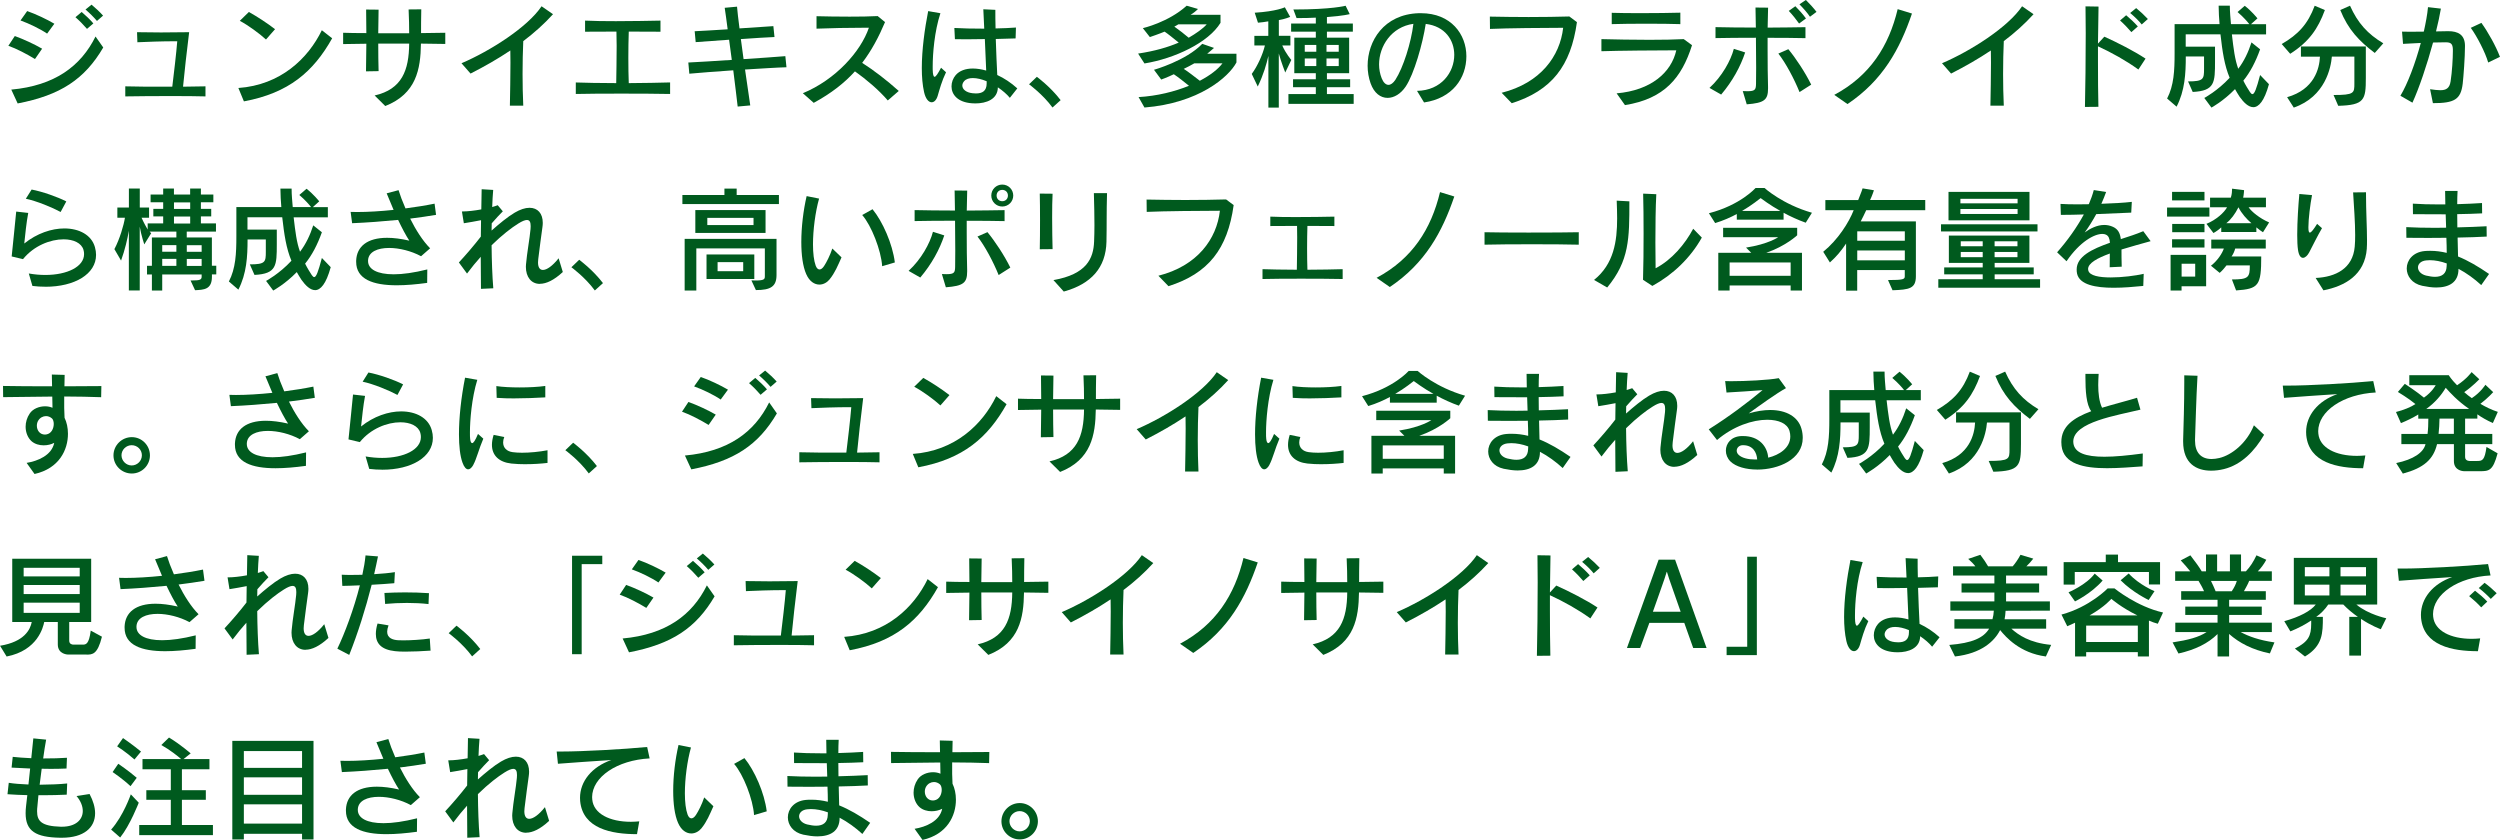 <?xml version="1.0" encoding="UTF-8"?>
<svg id="_レイヤー_2" data-name="レイヤー 2" xmlns="http://www.w3.org/2000/svg" viewBox="0 0 573.9 192.8">
  <g id="_デザイン" data-name="デザイン">
    <g>
      <path d="m8.03,13.55c-1.79-1.09-4.24-2.39-6.11-3.04l1.48-2.24c2,.73,4.45,1.85,6.27,2.91l-1.64,2.37Zm-3.98,10.19l-1.46-3.17c9.96-.91,15.96-5.36,19.34-12.19l1.77,2.52c-4.26,7.28-9.83,10.97-19.66,12.85ZM10.82,7.72c-1.56-1.07-4.13-2.31-6.11-3.02l1.53-2.16c2.08.73,4.52,1.9,6.24,2.91l-1.66,2.26Zm9.15-1.09c-.78-.91-1.72-1.87-2.65-2.68l1.43-1.2c.91.81,1.9,1.69,2.68,2.63l-1.46,1.25Zm2.29-1.82c-.75-.88-1.66-1.79-2.63-2.62l1.38-1.12c.94.78,1.87,1.64,2.65,2.52l-1.4,1.22Z" style="fill: #005a1e;"/>
      <path d="m39.5,22.05c-3.87,0-8.06.03-10.74.08v-2.31c2.6.08,6.84.11,10.79.08.36-2.94.94-7.83,1.14-10.43h-.65c-2.73,0-6.45.13-8.5.23l-.08-2.31c3.17.08,7.51.08,11.96,0-.52,4.19-1.12,9.49-1.4,12.51,2.05-.03,3.87-.05,5.15-.08v2.31c-1.79-.05-4.63-.08-7.67-.08Z" style="fill: #005a1e;"/>
      <path d="m55.99,23.27l-1.27-3.07c9.65-.68,15.99-6.73,19.16-13.26l2.37,1.85c-4.32,7.7-9.96,12.56-20.25,14.48Zm5.07-14.2c-1.46-1.35-4.11-3.28-6.01-4.29l2.08-2.03c1.92,1.07,4.08,2.47,6.01,3.95l-2.08,2.37Z" style="fill: #005a1e;"/>
      <path d="m96.63,10.01c-.08,5.9-1.07,11.52-8.19,14.33l-2.44-2.42c6.29-1.43,7.88-5.8,7.93-11.91h-7.1c0,2.31.03,4.6.08,6.32l-2.89.05c.03-1.69.05-3.98.08-6.34-2.13.03-4,.05-5.33.08v-2.6c1.3.05,3.15.08,5.33.08,0-2.05-.03-3.98-.05-5.41l2.86.03c-.03,1.38-.05,3.33-.08,5.41h7.1c0-1.59-.03-3.25-.13-5.46l2.91-.03c-.05,2.18-.05,3.87-.05,5.46,2.11-.03,4.03-.05,5.56-.08v2.57c-1.48-.03-3.43-.05-5.59-.08Z" style="fill: #005a1e;"/>
      <path d="m120.12,9.46c-.1,2.31-.16,4.89-.16,7.51,0,2.45.05,4.94.16,7.28h-3.07c.05-3.09.13-6.61.13-9.88,0-.96-.03-1.9-.03-2.78-2.86,1.92-5.93,3.67-9.13,5.3l-2.08-2.37c6.58-2.81,15.19-8.29,18.38-13.08l2.63,1.82c-2.03,2.24-4.32,4.29-6.84,6.19Z" style="fill: #005a1e;"/>
      <path d="m132.18,21.58v-2.65c1.01.03,2.39.08,3.98.1,1.61.03,3.43.03,5.3.05.03-2.26.1-5.51.1-8.53,0-1.14-.03-2.29-.05-3.3-2.68,0-5.25.03-7.2.03v-2.55c1.95.1,4.47.13,7.07.13,3.72,0,7.59-.08,10.24-.13v2.55c-1.9-.03-4.52-.03-7.28-.03-.13,3.67-.13,8.53,0,11.83,3.56-.03,7.1-.08,9.49-.16v2.65c-5.51-.11-17.13-.11-21.66,0Z" style="fill: #005a1e;"/>
      <path d="m171.03,15.96c.47,3.25.91,6.29,1.2,8.24l-2.89.26c-.21-1.92-.6-4.99-1.01-8.32-4.06.29-7.96.57-10.09.78l-.23-2.57c2.18-.1,5.98-.34,9.98-.6-.21-1.56-.42-3.12-.62-4.63-2.91.21-5.8.42-7.67.55l-.23-2.5c1.85-.08,4.6-.26,7.57-.44-.26-1.98-.49-3.74-.68-4.94l2.83-.26c.1,1.14.29,2.91.57,4.99,2.7-.16,5.85-.39,7.77-.52l.26,2.5c-1.72.08-4.47.23-7.72.47.18,1.48.39,3.04.62,4.6,3.82-.26,7.51-.49,9.59-.68l.26,2.55c-2.05.05-5.67.29-9.52.52Z" style="fill: #005a1e;"/>
      <path d="m203.8,23.06c-2.08-2.42-4.91-4.81-7.54-6.68-2.39,2.65-5.43,5.04-9.46,7.23l-2.5-2.21c7.54-3.12,13.31-9.59,15.16-15.03h-1.33c-3.22,0-7.57.08-10.69.21v-2.86c2,.05,4.81.1,7.57.1,2.34,0,4.68-.03,6.47-.13l1.69,1.38c-1.43,3.38-3.07,6.5-5.25,9.36,2.68,1.71,5.64,3.98,8.4,6.45l-2.52,2.18Z" style="fill: #005a1e;"/>
      <path d="m215.27,21.95c-.29,1.01-.83,1.53-1.4,1.53-.68,0-1.38-.75-1.74-2.34-.36-1.61-.52-3.48-.52-5.51,0-4.19.65-8.94,1.46-13.08l2.81.49c-1.38,4.19-1.77,9.36-1.77,12.17v.73c.03,1.14.16,1.69.44,1.69s.75-.7,1.48-2.08l1.14,1.04c-.96,1.97-1.51,4.03-1.9,5.36Zm16.56.52c-.7-.86-1.69-1.69-2.76-2.42-.03,2.76-2.68,3.69-5.15,3.69-.26,0-.52,0-.78-.03-3.35-.23-4.71-2.05-4.71-3.87,0-.94.34-1.87.96-2.6.88-1.01,2.26-1.51,3.93-1.51.94,0,1.98.16,3.07.47-.1-1.82-.21-4.47-.31-7.23-1.43.03-2.91.05-4.24.05-.96,0-1.85-.03-2.63-.03l-.13-2.57c1.72.11,4.26.16,6.86.16-.05-1.35-.13-2.96-.21-4.45l2.76.13c0,1.22,0,2.68.05,4.27,1.72-.03,3.33-.11,4.68-.21l-.08,2.5c-1.25.05-2.83.1-4.55.13.1,2.91.21,5.93.34,8.27,1.59.73,3.17,1.77,4.6,3.07l-1.72,2.18Zm-5.33-3.59v-.23c-1.12-.47-2.24-.73-3.17-.73-.86,0-1.59.21-2.03.75-.26.31-.39.65-.39.96,0,.86.86,1.61,2.34,1.77.26.03.52.05.78.05,1.43,0,2.47-.52,2.47-2.31v-.26Z" style="fill: #005a1e;"/>
      <path d="m241.61,24.68c-2.21-3.02-5.38-5.33-5.38-5.33l1.79-1.72s3.07,2.24,5.46,5.36l-1.87,1.69Z" style="fill: #005a1e;"/>
      <path d="m262.72,14.56l-1.46-2.26c3.82-.57,6.86-1.46,9.33-2.52-1.33-1.07-2.5-2.03-3.25-2.52-1.12.49-3.38,1.25-3.38,1.25l-1.61-2.05s5.85-1.33,10.06-5.15l2.6.75c-.42.44-1.07.96-1.69,1.33h6.86v1.85c-2.78,4.55-10.5,8.19-17.47,9.33Zm0,10.12l-1.35-2.39c4.32-.26,8.29-1.27,11.57-2.6-1.22-.99-2.47-1.98-3.48-2.65-1.43.7-2.89,1.22-2.89,1.22l-1.66-2.24s7.36-2.08,11.08-5.96l2.7.94c-.52.49-1.12.94-1.56,1.33h6.71v2c-1.79,3.38-8.68,9.36-21.11,10.35Zm7.77-19.09c-.29.18-.6.37-.91.52,1.01.7,2.24,1.66,3.3,2.55,1.66-.96,3.3-2.11,4.13-3.07h-6.53Zm3.67,8.95c-.73.42-1.64.91-2.42,1.27,1.09.7,2.44,1.77,3.69,2.73,2.39-1.25,4.19-2.65,5.2-4h-6.47Z" style="fill: #005a1e;"/>
      <path d="m295.04,16.64s-.94-2.37-1.48-4.37v12.43h-2.39v-11.86c-.44,1.87-1.12,4.32-2.44,7.02l-1.38-2.89c1.3-1.74,2.55-4.52,3.02-6.53h-2.42v-2.21h3.2v-3.33c-.81.13-1.56.26-2.37.31l-.75-2.29c5.02-.31,6.92-1.25,6.92-1.25l1.22,2.21s-1.25.52-2.6.73v3.61h2.65v2.21h-1.87c.81,1.87,2.08,3.33,2.08,3.33l-1.38,2.86Zm.73,7.2v-2.24h6.29v-1.59h-5.23v-1.82h5.23v-1.38h-4.94v-8.16h4.94v-1.38h-5.67v-1.87h5.67v-1.35c-1.25.08-2.76.1-4.42.1l-.73-1.97c8.94,0,11.99-.86,11.99-.86l.94,1.92s-1.33.39-5.23.68v1.48h5.95v1.87h-5.95v1.38h5.1v8.16h-5.1v1.38h5.33v1.82h-5.33v1.59h6.14v2.24h-14.98Zm6.4-13.52h-2.65v1.56h2.65v-1.56Zm0,3.1h-2.65v1.74h2.65v-1.74Zm5.15-3.1h-2.81v1.56h2.81v-1.56Zm0,3.1h-2.81v1.74h2.81v-1.74Z" style="fill: #005a1e;"/>
      <path d="m326.9,23.51l-1.61-2.65c5.59-.1,8.55-4.26,8.55-8.27,0-3.36-2.11-6.58-6.55-7.1-.7,4.55-2.68,11.52-4.6,14.38-1.14,1.69-2.68,2.6-4.16,2.6-1.59,0-3.09-1.07-3.9-3.35-.44-1.25-.68-2.63-.68-4.03,0-5.62,3.67-11.8,11.75-12.06h.49c6.92,0,10.43,4.86,10.43,9.88s-3.2,9.67-9.72,10.61Zm-10.32-8.71c0,1.09.21,2.18.6,3.17.39.99.96,1.51,1.56,1.51.52,0,1.07-.39,1.59-1.17,1.79-2.76,3.61-8.5,4.13-12.84-5.07.7-7.88,5.15-7.88,9.33Z" style="fill: #005a1e;"/>
      <path d="m347.03,23.69l-2.31-2.39c8.95-2.26,13.39-8.42,14.12-14.92-4.03,0-12.92.08-16.8.26l-.03-2.83c2.73.05,5.85.1,8.89.1,3.35,0,6.66-.05,9.36-.13l1.74,1.3c-1.4,10.09-5.82,15.71-14.98,18.62Z" style="fill: #005a1e;"/>
      <path d="m373.03,24.13l-1.92-2.7c7.9-.68,12.56-4.79,13.7-9.88-4.06,0-13.55.08-17.19.21v-2.78c3.09.08,7.2.16,11.02.16,3.02,0,5.85-.05,7.88-.16l1.9,1.4c-2.37,7.49-6.34,12.3-15.39,13.75Zm-3.04-18.59v-2.6c1.64.05,4.06.08,6.55.08,3.43,0,7.07-.05,9.2-.11v2.63c-3.59-.13-11.93-.13-15.76,0Z" style="fill: #005a1e;"/>
      <path d="m395.11,21.71l-2.68-1.53c2.89-2.65,4.89-6.29,5.59-8.97l2.6.83c-1.07,3.22-2.89,6.58-5.51,9.67Zm10.66-13.05v2.81c0,3.07.03,6.19.1,8.48v.36c0,2.63-.86,3.33-4.89,3.64l-.91-3.04c.42.03.78.03,1.09.03,1.79,0,1.92-.42,1.95-1.69,0-.96.03-2.26.03-3.74,0-2.08-.03-4.5-.05-6.84-3.51,0-6.97.03-9.28.08v-2.52c2.29.05,5.72.1,9.26.1-.03-1.79-.05-3.41-.08-4.6l2.89.03c-.03,1.17-.08,2.76-.1,4.58,3.28-.03,6.45-.05,8.68-.1v2.52c-2.18-.05-5.36-.08-8.68-.08Zm7.33,12.48c-1.22-3.02-3.15-6.66-4.86-8.84l2.29-1.01c1.72,2.08,3.87,5.33,5.25,8.14l-2.68,1.71Zm-.1-15.73c-.68-.96-1.53-2.03-2.37-2.91l1.51-1.07c.86.86,1.72,1.82,2.44,2.81l-1.59,1.17Zm2.5-1.56c-.65-.96-1.51-1.93-2.42-2.86l1.48-.99c.88.86,1.72,1.79,2.44,2.73l-1.51,1.12Z" style="fill: #005a1e;"/>
      <path d="m424.11,23.89l-3.04-2.11c8.22-4.39,12.53-11.21,14.56-19.68l3.28,1.01c-2.78,8.14-6.66,15.31-14.79,20.77Z" style="fill: #005a1e;"/>
      <path d="m459.99,9.46c-.1,2.31-.16,4.89-.16,7.51,0,2.45.05,4.94.16,7.28h-3.07c.05-3.09.13-6.61.13-9.88,0-.96-.03-1.9-.03-2.78-2.86,1.92-5.93,3.67-9.13,5.3l-2.08-2.37c6.58-2.81,15.18-8.29,18.38-13.08l2.63,1.82c-2.03,2.24-4.32,4.29-6.84,6.19Z" style="fill: #005a1e;"/>
      <path d="m490.89,15.96c-2.89-2.08-6.08-3.85-9.28-5.33v3.51c0,3.82.03,7.64.1,10.38l-3.09.03c.1-4.26.18-11.21.18-16.9,0-2.37-.03-4.52-.05-6.19l2.99.05c-.05,2.16-.1,5.2-.13,8.5l1.46-1.59c2.91,1.3,6.84,3.3,9.46,5.04l-1.64,2.5Zm-1.61-8.58c-.75-.88-1.69-1.87-2.6-2.68l1.4-1.2c.94.78,1.87,1.66,2.68,2.57l-1.48,1.3Zm2.37-1.77c-.73-.91-1.66-1.79-2.65-2.63l1.38-1.12c.96.78,1.87,1.64,2.68,2.5l-1.4,1.25Z" style="fill: #005a1e;"/>
      <path d="m517.26,24.6c-1.07,0-2.16-1.01-3.12-2.37-.44-.65-.73-1.2-1.07-1.77-2.7,2.78-5.41,4.24-5.41,4.24l-1.64-2.21s3.02-1.61,5.82-4.63c-1.2-2.86-1.66-6.01-2.11-9.98h-7.98v2.83h6.73v3.35c0,4.91-.03,6.79-5.12,7.05l-1.07-2.42c3.59,0,3.67-.55,3.67-2.89v-2.83h-4.19c0,3.93-.21,7.83-2.11,11.52l-2.18-1.87c1.56-2.99,1.72-6.42,1.72-10.35v-6.73h10.32c-.1-1.33-.21-2.73-.21-4.24h2.57c0,1.53.16,2.94.26,4.24h4.21c-.36-.47-1.35-1.64-2.7-2.78l1.66-1.43c1.64,1.28,2.91,2.89,2.91,2.89l-1.48,1.33h3.46v2.34h-7.85c.39,3.35.68,5.75,1.46,7.9,1.35-1.77,2.31-3.8,3.04-6.06l1.98,1.59c-1.01,2.83-2.26,5.25-3.85,7.2.26.49.47.94.81,1.48.57.94.94,1.61,1.27,1.61.47,0,.91-1.14,1.77-4.39l2.03,2.11c-1.07,3.88-2.34,5.28-3.61,5.28Z" style="fill: #005a1e;"/>
      <path d="m525.74,12.35l-1.95-2.24c3.82-2.21,6.01-4.6,7.57-8.79l2.34.99c-1.59,4.32-3.64,7.28-7.96,10.04Zm11.02,11.93l-1.07-2.47c4.76,0,4.78-.44,4.78-2.65v-6.16h-5.17c-.21,2.47-1.48,9.18-8.74,11.7l-1.53-2.39c6.27-1.79,7.41-6.58,7.54-9.31h-4.37v-2.34h14.9v7.23c0,5.02-.29,6.24-6.34,6.4Zm8.4-12.12c-3.61-2.73-6.11-5.36-7.93-9.86l2.24-.99c1.77,3.98,4.06,6.5,7.64,8.63l-1.95,2.21Z" style="fill: #005a1e;"/>
      <path d="m565.34,19.21c-.44,3.64-1.9,4.47-6.84,4.47l-.65-3.2c.91.13,1.69.23,2.34.23,1.33,0,2.13-.44,2.37-2.03.34-2.16.52-5.28.52-6.89v-.49c-.05-1.35-.55-1.59-1.72-1.59-.52,0-1.56.03-2.83.05-1.4,5.15-3.22,10.53-4.73,13.81l-2.76-1.59c1.64-2.71,3.41-7.41,4.68-12.12-1.4.05-2.86.13-4.08.21l-.23-2.81c.52.03,1.14.03,1.85.03.99,0,2.05,0,3.15-.03.44-2,.81-3.93.96-5.62l2.96.34c-.26,1.56-.65,3.36-1.12,5.23,1.09-.03,2.05-.03,2.73-.05h.1c2.18,0,3.82.78,3.82,3.38s-.34,7.07-.52,8.66Zm5.85-4.86c-.65-2.29-2.6-6.06-4-7.96l2.44-1.14c1.51,2.08,3.33,5.33,4.26,7.8l-2.7,1.3Z" style="fill: #005a1e;"/>
      <path d="m10.4,65.82c-.96,0-1.95-.05-2.96-.18l-.83-2.86c1.3.23,2.57.34,3.8.34,5.02,0,8.89-1.9,8.89-4.78,0-.31-.03-.62-.13-.96-.44-1.59-2.29-2.44-4.58-2.44-3.02,0-6.81,1.46-9.31,4.55l-2.6-.62c.29-2.63.78-7.75,1.04-10.3l2.76.31c-.42,2.21-.7,5.02-.91,7.02,2.91-2.34,6.29-3.46,9.2-3.46,3.43,0,6.24,1.51,7.02,4.29.18.62.26,1.22.26,1.79,0,4.37-4.86,7.31-11.65,7.31Zm3.51-17.16c-1.9-1.04-5.51-2.52-7.98-3.04l1.33-2.11c2.47.47,5.95,1.69,7.96,2.73l-1.3,2.42Z" style="fill: #005a1e;"/>
      <path d="m48.65,63.01v.52c0,2.96-1.87,2.99-3.87,3.09l-1.04-2.24h.44c1.66,0,2.11-.16,2.11-.86v-.52h-9.05v3.69h-2.37v-3.69h-1.12v-1.98h1.12v-6.5h5.62v-1.35h-6.14c.18.23.36.36.36.36l-1.59,2.57s-.68-2-1.04-4.06v14.64h-2.5v-13.7c-.31,1.82-.88,4.34-1.79,6.84l-1.53-2.63c1.22-2.29,2.16-5.51,2.42-7.2h-1.74v-2.34h2.65v-4.37h2.5v4.37h2.13v2.34h-1.72c.52,1.17,1.07,2.13,1.4,2.7v-1.4h3.56v-1.61h-2.26v-1.74h2.26v-1.51h-2.89v-1.77h2.89v-1.38h2.47v1.38h3.72v-1.38h2.47v1.38h2.86v1.77h-2.86v1.51h2.37v1.74h-2.37v1.61h3.46v1.87h-6.71v1.35h5.77v6.5h1.01v1.98h-1.01Zm-8.16-6.73h-3.25v1.51h3.25v-1.51Zm0,3.15h-3.25v1.61h3.25v-1.61Zm3.17-12.97h-3.72v1.51h3.72v-1.51Zm0,3.25h-3.72v1.61h3.72v-1.61Zm2.63,6.58h-3.41v1.51h3.41v-1.51Zm0,3.15h-3.41v1.61h3.41v-1.61Z" style="fill: #005a1e;"/>
      <path d="m72.32,66.6c-1.07,0-2.16-1.01-3.12-2.37-.44-.65-.73-1.2-1.07-1.77-2.7,2.78-5.41,4.24-5.41,4.24l-1.64-2.21s3.02-1.61,5.82-4.63c-1.2-2.86-1.66-6.01-2.11-9.98h-7.98v2.83h6.73v3.35c0,4.91-.03,6.79-5.12,7.05l-1.07-2.42c3.59,0,3.67-.55,3.67-2.89v-2.83h-4.19c0,3.93-.21,7.83-2.11,11.52l-2.18-1.87c1.56-2.99,1.72-6.42,1.72-10.35v-6.73h10.32c-.1-1.33-.21-2.73-.21-4.24h2.57c0,1.53.16,2.94.26,4.24h4.21c-.36-.47-1.35-1.64-2.7-2.78l1.66-1.43c1.64,1.28,2.91,2.89,2.91,2.89l-1.48,1.33h3.46v2.34h-7.85c.39,3.35.68,5.75,1.46,7.9,1.35-1.77,2.31-3.8,3.04-6.06l1.98,1.59c-1.01,2.83-2.26,5.25-3.85,7.2.26.49.47.94.81,1.48.57.94.94,1.61,1.27,1.61.47,0,.91-1.14,1.77-4.39l2.03,2.11c-1.07,3.88-2.34,5.28-3.61,5.28Z" style="fill: #005a1e;"/>
      <path d="m94.16,50.19c1.27,2.55,2.89,5.12,4.58,6.81l-2.08,1.82c-2.26-1.22-5.02-1.9-7.33-1.9-2.65,0-4.73.88-4.84,2.83v.18c0,1.85,2.05,3.04,5.9,3.04,2.08,0,4.65-.36,7.7-1.12l-.03,3.09c-2.47.34-4.86.55-6.99.55-5.41,0-9.31-1.38-9.31-5.38v-.29c.13-3.25,2.57-5.23,7.1-5.23,1.48,0,3.17.21,5.1.65-.78-1.17-1.69-2.91-2.57-4.76-3.48.34-7.15.62-10.56.76l-.34-2.6c.47.03.99.03,1.51.03,2.44,0,5.38-.18,8.35-.49-.57-1.33-1.12-2.63-1.59-3.8l2.73-.73c.34,1.12.88,2.57,1.59,4.19,2.37-.31,4.68-.68,6.68-1.09l.34,2.57c-1.82.31-3.82.6-5.93.86Z" style="fill: #005a1e;"/>
      <path d="m123.94,65.17c-2,0-3.22-1.59-3.22-3.93,0-.18,0-.37.03-.55.21-2.52.86-6.03,1.04-8.11.03-.23.03-.44.03-.65,0-.91-.21-1.43-.86-1.43-.44,0-1.09.26-2,.83-1.51.94-3.64,2.55-6.11,4.97.03,3.51.16,7.05.39,9.88l-2.83.13c-.03-2.03-.05-4.58-.05-7.36-1.01,1.12-2.08,2.42-3.15,3.85l-1.87-2.55c1.66-1.79,3.54-3.98,5.04-5.93,0-1.25.03-2.52.05-3.77-1.27.26-2.83.52-3.95.7l-.44-2.71h.21c1.07,0,2.68-.18,4.24-.47.03-1.64.05-3.22.08-4.63l2.65.16c-.1,1.17-.18,2.5-.23,3.93.47-.13.91-.29,1.27-.42l1.17,1.4c-.68.7-1.69,1.74-2.55,2.76,0,.54-.03,1.09-.03,1.66,1.66-1.48,3.74-3.2,5.3-4.11,1.27-.75,2.42-1.12,3.41-1.12,1.85,0,3.04,1.27,3.04,3.46,0,.31-.03.65-.08,1.01-.26,1.77-.65,4.84-.96,7.33-.03.29-.05.52-.05.75,0,1.14.42,1.72,1.12,1.72.88,0,2.18-.88,3.61-2.68l.96,3.15c-2.03,1.9-3.82,2.71-5.25,2.71Z" style="fill: #005a1e;"/>
      <path d="m136.55,66.68c-2.21-3.02-5.38-5.33-5.38-5.33l1.79-1.72s3.07,2.24,5.46,5.36l-1.87,1.69Z" style="fill: #005a1e;"/>
      <path d="m156.65,46.84v-2.08h9.65v-1.46h2.81v1.46h9.7v2.08h-22.15Zm16.88,19.76l-1.04-2.24c.36,0,.68.03.96.03,2.08,0,2.13-.34,2.13-1.04v-6.32h-15.73v9.67h-2.68v-11.86h21.09v8.29c0,2.65-1.35,3.46-4.73,3.46Zm-13.91-13.13v-5.25h16.12v5.25h-16.12Zm2.57,10.58v-5.64h10.97v5.64h-10.97Zm10.79-14.04h-10.61v1.66h10.61v-1.66Zm-2.37,10.17h-5.88v2.08h5.88v-2.08Z" style="fill: #005a1e;"/>
      <path d="m190.45,64.13c-.6.73-1.46,1.2-2.34,1.2-1.12,0-2.29-.7-3.04-2.42-.78-1.77-1.12-4.39-1.12-7.36,0-3.35.44-7.15,1.22-10.53l2.86.57c-.86,3.07-1.4,7.15-1.4,10.53,0,2,.21,3.74.62,4.86.21.57.52.88.88.88.31,0,.68-.23,1.04-.78.57-.86,1.38-2.45,1.9-4.03l2.11,2.03c-.86,1.92-1.51,3.54-2.73,5.04Zm12.06-3.02c-.23-3.61-2.47-9.36-4.58-11.75l2.37-1.33c2.31,2.81,4.6,7.96,5.12,12.22l-2.91.86Z" style="fill: #005a1e;"/>
      <path d="m211.26,63.71l-2.68-1.53c2.89-2.65,4.89-6.29,5.59-8.97l2.6.83c-1.07,3.22-2.89,6.58-5.51,9.67Zm10.66-13.05v2.81c0,3.07.03,6.19.1,8.48v.36c0,2.63-.86,3.33-4.89,3.64l-.91-3.04c.42.03.78.03,1.09.03,1.79,0,1.92-.42,1.95-1.69,0-.96.03-2.26.03-3.74,0-2.08-.03-4.5-.05-6.84-3.51,0-6.97.03-9.28.08v-2.52c2.29.05,5.72.1,9.26.1-.03-1.79-.05-3.41-.08-4.6l2.89.03c-.03,1.17-.08,2.76-.1,4.58,3.28-.03,6.45-.05,8.68-.1v2.52c-2.18-.05-5.36-.08-8.68-.08Zm7.33,12.48c-1.22-3.02-3.15-6.66-4.86-8.84l2.29-1.01c1.72,2.08,3.87,5.33,5.25,8.14l-2.68,1.71Zm.83-15.73c-1.4,0-2.52-1.12-2.52-2.52s1.12-2.52,2.52-2.52,2.52,1.12,2.52,2.52-1.12,2.52-2.52,2.52Zm0-3.82c-.81,0-1.3.6-1.3,1.3,0,.81.6,1.3,1.3,1.3.81,0,1.3-.6,1.3-1.3,0-.81-.6-1.3-1.3-1.3Z" style="fill: #005a1e;"/>
      <path d="m238.69,57.21c.08-3.46.08-9.65,0-12.77l2.94.03c-.08,1.43-.1,3.43-.1,5.54,0,2.57.05,5.25.1,7.18l-2.94.03Zm15.31-1.72c-.13,5.9-3.46,9.7-9.8,11.44l-2.37-2.63c7.62-1.35,9.18-4.96,9.33-8.84.05-1.27.08-2.5.08-3.77,0-2.13-.05-4.42-.13-7.36h3.02c-.13,4.42-.05,7.52-.13,11.15Z" style="fill: #005a1e;"/>
      <path d="m268.23,65.69l-2.31-2.39c8.94-2.26,13.39-8.42,14.12-14.92-4.03,0-12.92.08-16.8.26l-.03-2.83c2.73.05,5.85.1,8.89.1,3.35,0,6.66-.05,9.36-.13l1.74,1.3c-1.4,10.09-5.82,15.71-14.98,18.62Z" style="fill: #005a1e;"/>
      <path d="m289.82,64.05v-2.26c1.72.08,4.68.1,7.88.13.03-1.98.08-4.79.08-7.38,0-.94,0-1.85-.03-2.68-2.29,0-4.47.03-6.14.03v-2.16c1.61.08,3.67.1,5.82.1,3.2,0,6.6-.05,8.89-.1v2.16c-1.61-.03-3.85-.03-6.19-.03-.1,3.12-.1,7.25,0,10.06,3.04-.03,6.03-.05,8.09-.13v2.26c-4.71-.1-14.59-.1-18.41,0Z" style="fill: #005a1e;"/>
      <path d="m319.05,65.89l-3.04-2.11c8.22-4.39,12.53-11.21,14.56-19.68l3.28,1.01c-2.78,8.14-6.66,15.31-14.79,20.77Z" style="fill: #005a1e;"/>
      <path d="m340.79,56.17v-2.86c1.85.05,5.9.08,10.09.08,4.81,0,9.72-.03,11.54-.08v2.86c-4.58-.13-16.88-.13-21.63,0Z" style="fill: #005a1e;"/>
      <path d="m368.95,66l-3.02-1.74c4.55-3.64,5.3-8.89,5.3-14.12,0-1.35-.05-2.73-.1-4.08l2.91.16c0,8.55,0,13.62-5.1,19.79Zm10.35-.37l-2.13-1.4c.1-3.2.13-7.02.13-10.66,0-3.41-.03-6.66-.1-9.12l3.02.13c-.16,2.86-.21,7.33-.21,11.1,0,2.5.03,4.65.05,5.9,3.69-1.9,6.76-5.54,8.63-9.07l1.98,2.03c-2.6,4.65-6.58,8.48-11.36,11.1Z" style="fill: #005a1e;"/>
      <path d="m414.54,51.13c-1.72-.6-3.69-1.51-5.1-2.29v1.59h-10.74v-1.3c-1.35.73-3.12,1.53-4.97,2.08l-1.43-2.26c7.25-1.87,10.71-5.8,10.71-5.8h2.05s4.08,3.74,10.89,5.69l-1.43,2.29Zm-3.48,15.57v-1.17h-14.01v1.17h-2.6v-8.66h7.57l-1.2-1.2c5.17-.81,7.38-2.39,7.38-2.39h-12.64v-2.16h17v1.72s-2.6,2.47-7.12,4.03h8.22v8.66h-2.6Zm0-6.45h-14.01v3.07h14.01v-3.07Zm-6.89-14.77s-2.13,1.72-4.26,2.94h8.79c-2.24-1.22-4.52-2.94-4.52-2.94Z" style="fill: #005a1e;"/>
      <path d="m428.4,48.27c-.34.78-.81,1.66-1.25,2.55h12.66v12.61c0,2.81-1.51,3.07-5.36,3.2l-1.04-2.34c3.59,0,3.85-.21,3.85-.86v-1.43h-10.92v4.73h-2.55v-10.82c-1.2,1.79-2.18,2.94-3.72,4.34l-1.53-2.45c3.43-2.81,5.88-6.73,6.99-9.54h-6.5v-2.34h7.54c.68-1.64,1.01-2.68,1.01-2.68l2.6.44s-.39,1.22-.88,2.23h12.66v2.34h-13.57Zm8.87,4.84h-10.92v2.16h10.92v-2.16Zm0,4.39h-10.92v2.26h10.92v-2.26Z" style="fill: #005a1e;"/>
      <path d="m444.96,66.05v-1.95h10.19v-1.12h-8.84v-1.59h8.84v-1.04h-7.77v-6.27h18.49v6.27h-7.98v1.04h8.97v1.59h-8.97v1.12h10.43v1.95h-23.35Zm.62-12.92v-1.64h22.15v1.64h-22.15Zm1.72-2.55v-6.53h18.59v6.53h-18.59Zm15.86-4.94h-13.13v1.04h13.13v-1.04Zm0,2.34h-13.13v1.14h13.13v-1.14Zm-8.01,7.41h-5.04v1.14h5.04v-1.14Zm0,2.45h-5.04v1.2h5.04v-1.2Zm7.98-2.45h-5.25v1.14h5.25v-1.14Zm0,2.45h-5.25v1.2h5.25v-1.2Z" style="fill: #005a1e;"/>
      <path d="m487.01,57.29c0,1.12,0,2.42.05,3.93l-2.76.13c0-1.12,0-2.11.03-3.15-2.86,1.04-4.99,2.21-4.99,3.56,0,.1.03.23.05.34.31,1.2,2.52,1.59,5.15,1.59s5.67-.39,7.57-.83l-.1,2.78c-2.11.21-4.5.42-6.79.42-4.13,0-7.8-.68-8.4-3.2-.08-.34-.1-.68-.1-.99,0-2.99,3.48-4.68,7.64-6.14-.08-.99-.31-1.59-.94-1.87-.21-.1-.49-.16-.81-.16-1.82,0-5.12,1.74-8.22,6.27l-2.16-2.05c2.44-2.76,4.55-5.75,6.14-8.69-1.53.05-3.51.1-5.28.1l-.08-2.52c1.12.08,2.52.1,4.08.1.78,0,1.59-.03,2.42-.03.47-1.09.86-2.18,1.14-3.25l2.83.44c-.29.81-.65,1.74-1.09,2.71,2.57-.08,5.2-.23,6.99-.44l-.13,2.47c-2.47.1-5.17.23-8.03.34-.83,1.51-1.74,2.99-2.65,4.21,1.22-.88,2.81-1.72,4.47-1.72.68,0,1.35.13,2.03.44,1.14.52,1.61,1.43,1.79,2.81,1.77-.57,3.56-1.14,5.15-1.82l1.69,2.29c-2.11.6-4.47,1.22-6.71,1.92Z" style="fill: #005a1e;"/>
      <path d="m497.47,49.72v-2.08h9.72v2.08h-9.72Zm3.33,15.99v.99h-2.52v-8.19h8.16v7.2h-5.64Zm-2.18-19.71v-1.95h7.44v1.95h-7.44Zm0,10.82v-1.9h7.44v1.9h-7.44Zm.03-3.51v-1.9h7.41v1.9h-7.41Zm5.28,7.23h-3.12v2.96h3.12v-2.96Zm15.55-7.23c-.42-.26-1.07-.73-1.51-1.12v1.07h-8.06v-1.07c-.42.42-1.27,1.04-1.79,1.3l-1.61-2.11c2.26-.91,4.11-2.62,4.73-3.8h-3.9v-2.21h4.76c.26-.73.29-1.54.29-1.9v-.16l2.76.34s-.05,1.04-.21,1.72h5.23v2.21h-3.98c.68,1.02,2.55,2.55,4.71,3.48l-1.4,2.24Zm-6.37,3.74c-.13.57-.47,1.33-.83,1.82h6.81c0,6.71-.57,7.44-5.77,7.8l-.96-2.52c3.82,0,4.11-.47,4.11-3.22h-5.36c-.47.62-.99,1.22-1.56,1.71l-2-1.64c1.51-1.17,2.57-2.81,2.96-3.95h-2.89v-2.05h12.51v2.05h-7.02Zm.75-9.46c-.78,1.54-1.72,2.81-2.78,3.64h5.75c-1.07-.91-2.29-2.26-2.96-3.64Z" style="fill: #005a1e;"/>
      <path d="m530.1,57.94c-.39.73-.94,1.25-1.43,1.25s-.94-.49-1.14-1.82c-.13-.86-.18-2.08-.18-3.46,0-3.07.26-6.89.49-9.38l2.91.26c-.42,2.13-.83,5.49-.83,7.31v.15c0,.81.1,1.14.34,1.14.31,0,.86-.73,1.66-2l1.12.99c-1.04,1.77-2.03,3.82-2.94,5.56Zm13.23-.91c-.44,6.14-5.1,8.66-9.96,9.62l-1.79-2.84c4.58-.21,8.53-2.16,8.97-7.18.08-.83.1-1.71.1-2.68,0-2.89-.26-6.29-.47-9.78l2.96-.03v.47c0,3.82.23,7.64.23,10.45,0,.73,0,1.38-.05,1.95Z" style="fill: #005a1e;"/>
      <path d="m569.6,65.45c-1.59-1.46-3.38-2.76-5.23-3.74v.05c0,3.07-2.18,4.24-5.12,4.24-.99,0-2.08-.16-3.2-.39-2.39-.52-3.56-2.26-3.56-3.98,0-1.87,1.4-3.74,4.11-4,.44-.05.88-.05,1.33-.05,1.22,0,2.47.16,3.74.47,0-1.07-.03-2.24-.08-3.46-1.4.03-2.81.03-4.16.03-1.85,0-3.56,0-5.02-.03l-.03-2.45c1.87.1,4.16.16,6.58.16.86,0,1.72,0,2.57-.03-.03-.81-.08-1.95-.1-3.07-2.73,0-5.41,0-7.51-.03l-.03-2.42c1.79.13,3.95.18,6.16.18h1.3c0-1.02-.03-2.11-.05-3.1h2.86c-.05.88-.08,1.93-.08,3.04,2.11-.05,4.08-.16,5.69-.26l.03,2.37c-1.69.08-3.67.16-5.72.18,0,.96.03,2,.03,3.04,2.42-.05,4.76-.16,6.71-.26l.03,2.37c-1.9.11-4.21.18-6.68.23.03,1.51.08,2.99.1,4.34,2.26.91,4.63,2.29,7.12,4.01l-1.79,2.55Zm-11.83-5.72c-.29,0-.55.03-.83.05-1.25.13-1.87.86-1.87,1.61s.62,1.56,1.85,1.87c.78.18,1.46.29,2.05.29,1.69,0,2.63-.8,2.68-2.42,0-.21,0-.42.03-.65-1.35-.49-2.68-.75-3.9-.75Z" style="fill: #005a1e;"/>
      <path d="m23.19,91.18c-1.22-.05-2.57-.08-3.98-.11-1.43-.03-2.94-.05-4.47-.05-.03,1.79,0,3.59.08,4.89.49.99.78,2.29.78,3.67,0,3.67-2,7.96-7.67,9.23l-1.82-2.55c2.57-.42,5.75-1.72,6.34-4.6-.7.37-1.56.57-2.44.57-.99,0-2-.29-2.73-.91-.86-.75-1.4-2-1.4-3.35,0-1.01.29-2.08.94-3.04.75-1.12,2.21-1.66,3.54-1.66.62,0,1.2.13,1.69.34,0-.65-.03-1.54-.05-2.57-4.13.03-8.24.08-11.28.13l-.03-2.57c2.63.05,6.89.08,11.26.08-.03-.86-.03-1.77-.05-2.7l2.94.08c-.03.8-.05,1.69-.05,2.62,3.17,0,6.27-.03,8.48-.05l-.05,2.57Zm-11.28,4.86c-.39-.34-.88-.52-1.35-.52-.68,0-1.38.36-1.79,1.04-.21.34-.31.75-.31,1.17,0,1.01.65,2.03,1.85,2.03.1,0,.21,0,.31-.03,1.2-.18,1.72-1.4,1.72-2.42,0-.54-.16-1.04-.42-1.27Z" style="fill: #005a1e;"/>
      <path d="m30.26,108.7c-2.31,0-4.21-1.85-4.21-4.16s1.9-4.19,4.21-4.19,4.16,1.9,4.16,4.19-1.87,4.16-4.16,4.16Zm-.03-6.5c-1.27,0-2.34,1.04-2.34,2.31s1.07,2.34,2.34,2.34,2.34-1.04,2.34-2.34-1.07-2.31-2.34-2.31Z" style="fill: #005a1e;"/>
      <path d="m66.33,92.19c1.27,2.55,2.89,5.12,4.58,6.81l-2.08,1.82c-2.26-1.22-5.02-1.9-7.33-1.9-2.65,0-4.73.88-4.84,2.83v.18c0,1.85,2.05,3.04,5.9,3.04,2.08,0,4.65-.36,7.7-1.12l-.03,3.09c-2.47.34-4.86.55-6.99.55-5.41,0-9.31-1.38-9.31-5.38v-.29c.13-3.25,2.57-5.23,7.1-5.23,1.48,0,3.17.21,5.1.65-.78-1.17-1.69-2.91-2.57-4.76-3.48.34-7.15.62-10.56.76l-.34-2.6c.47.03.99.03,1.51.03,2.44,0,5.38-.18,8.35-.49-.57-1.33-1.12-2.63-1.59-3.8l2.73-.73c.34,1.12.88,2.57,1.59,4.19,2.37-.31,4.68-.68,6.68-1.09l.34,2.57c-1.82.31-3.82.6-5.93.86Z" style="fill: #005a1e;"/>
      <path d="m87.72,107.82c-.96,0-1.95-.05-2.96-.18l-.83-2.86c1.3.23,2.57.34,3.8.34,5.02,0,8.89-1.9,8.89-4.78,0-.31-.03-.62-.13-.96-.44-1.59-2.29-2.44-4.58-2.44-3.02,0-6.81,1.46-9.31,4.55l-2.6-.62c.29-2.63.78-7.75,1.04-10.3l2.76.31c-.42,2.21-.7,5.02-.91,7.02,2.91-2.34,6.29-3.46,9.2-3.46,3.43,0,6.24,1.51,7.02,4.29.18.62.26,1.22.26,1.79,0,4.37-4.86,7.31-11.65,7.31Zm3.51-17.16c-1.9-1.04-5.51-2.52-7.98-3.04l1.33-2.11c2.47.47,5.95,1.69,7.96,2.73l-1.3,2.42Z" style="fill: #005a1e;"/>
      <path d="m108.67,106.7c-.39.7-.81,1.04-1.2,1.04-.47,0-.94-.52-1.3-1.54-.55-1.51-.81-3.77-.81-6.5,0-3.8.49-8.42,1.4-13l2.81.49c-1.3,4.21-1.69,9.36-1.69,12.06,0,.68,0,1.2.05,1.51.05.49.18.96.47.96.26,0,.68-.52,1.33-2.11l1.22,1.09c-1.01,2.34-1.56,4.68-2.29,5.98Zm12.09-.13c-1.22,0-2.39-.05-3.38-.16-2.81-.31-4.45-1.85-4.45-4.29,0-.7.13-1.46.39-2.29l2.44.49c-.18.44-.26.86-.26,1.25,0,1.2.81,2.05,2.21,2.23.6.08,1.33.13,2.13.13,1.79,0,3.95-.21,5.85-.57v2.91c-1.56.18-3.3.29-4.94.29Zm-2.5-15.11c-1.46,0-2.89-.03-4.24-.13l-.08-2.7c1.38.21,3.35.31,5.36.31,2.11,0,4.24-.11,5.88-.34v2.62c-2.29.13-4.65.23-6.92.23Z" style="fill: #005a1e;"/>
      <path d="m135.16,108.68c-2.21-3.02-5.38-5.33-5.38-5.33l1.79-1.72s3.07,2.24,5.46,5.36l-1.87,1.69Z" style="fill: #005a1e;"/>
      <path d="m162.67,97.55c-1.79-1.09-4.24-2.39-6.11-3.04l1.48-2.24c2,.73,4.45,1.85,6.27,2.91l-1.64,2.37Zm-3.98,10.19l-1.46-3.17c9.96-.91,15.96-5.36,19.34-12.19l1.77,2.52c-4.26,7.28-9.83,10.97-19.66,12.85Zm6.76-16.02c-1.56-1.07-4.13-2.31-6.11-3.02l1.53-2.16c2.08.73,4.52,1.9,6.24,2.91l-1.66,2.26Zm9.15-1.09c-.78-.91-1.72-1.87-2.65-2.68l1.43-1.2c.91.81,1.9,1.69,2.68,2.63l-1.46,1.25Zm2.29-1.82c-.75-.88-1.66-1.79-2.63-2.62l1.38-1.12c.94.78,1.87,1.64,2.65,2.52l-1.4,1.22Z" style="fill: #005a1e;"/>
      <path d="m194.23,106.05c-3.87,0-8.06.03-10.74.08v-2.31c2.6.08,6.84.11,10.79.08.36-2.94.94-7.83,1.14-10.43h-.65c-2.73,0-6.45.13-8.5.23l-.08-2.31c3.17.08,7.51.08,11.96,0-.52,4.19-1.12,9.49-1.4,12.51,2.05-.03,3.87-.05,5.15-.08v2.31c-1.79-.05-4.63-.08-7.67-.08Z" style="fill: #005a1e;"/>
      <path d="m210.81,107.27l-1.27-3.07c9.65-.68,15.99-6.73,19.16-13.26l2.37,1.85c-4.32,7.7-9.96,12.56-20.25,14.48Zm5.07-14.2c-1.46-1.35-4.11-3.28-6.01-4.29l2.08-2.03c1.92,1.07,4.08,2.47,6.01,3.95l-2.08,2.37Z" style="fill: #005a1e;"/>
      <path d="m251.55,94.01c-.08,5.9-1.07,11.52-8.19,14.33l-2.44-2.42c6.29-1.43,7.88-5.8,7.93-11.91h-7.1c0,2.31.03,4.6.08,6.32l-2.89.05c.03-1.69.05-3.98.08-6.34-2.13.03-4,.05-5.33.08v-2.6c1.3.05,3.15.08,5.33.08,0-2.05-.03-3.98-.05-5.41l2.86.03c-.03,1.38-.05,3.33-.08,5.41h7.1c0-1.59-.03-3.25-.13-5.46l2.91-.03c-.05,2.18-.05,3.87-.05,5.46,2.11-.03,4.03-.05,5.56-.08v2.57c-1.48-.03-3.43-.05-5.59-.08Z" style="fill: #005a1e;"/>
      <path d="m275.12,93.46c-.1,2.31-.16,4.89-.16,7.51,0,2.45.05,4.94.16,7.28h-3.07c.05-3.09.13-6.61.13-9.88,0-.96-.03-1.9-.03-2.78-2.86,1.92-5.93,3.67-9.13,5.3l-2.08-2.37c6.58-2.81,15.19-8.29,18.38-13.08l2.63,1.82c-2.03,2.24-4.32,4.29-6.84,6.19Z" style="fill: #005a1e;"/>
      <path d="m291.42,106.7c-.39.7-.81,1.04-1.2,1.04-.47,0-.94-.52-1.3-1.54-.55-1.51-.81-3.77-.81-6.5,0-3.8.49-8.42,1.4-13l2.81.49c-1.3,4.21-1.69,9.36-1.69,12.06,0,.68,0,1.2.05,1.51.05.49.18.96.47.96.26,0,.68-.52,1.33-2.11l1.22,1.09c-1.01,2.34-1.56,4.68-2.29,5.98Zm12.09-.13c-1.22,0-2.39-.05-3.38-.16-2.81-.31-4.45-1.85-4.45-4.29,0-.7.13-1.46.39-2.29l2.44.49c-.18.44-.26.86-.26,1.25,0,1.2.81,2.05,2.21,2.23.6.08,1.33.13,2.13.13,1.79,0,3.95-.21,5.85-.57v2.91c-1.56.18-3.3.29-4.94.29Zm-2.5-15.11c-1.46,0-2.89-.03-4.24-.13l-.08-2.7c1.38.21,3.35.31,5.36.31,2.11,0,4.24-.11,5.88-.34v2.62c-2.29.13-4.65.23-6.92.23Z" style="fill: #005a1e;"/>
      <path d="m334.91,93.13c-1.72-.6-3.69-1.51-5.1-2.29v1.59h-10.74v-1.3c-1.35.73-3.12,1.53-4.97,2.08l-1.43-2.26c7.25-1.87,10.71-5.8,10.71-5.8h2.05s4.08,3.74,10.89,5.69l-1.43,2.29Zm-3.48,15.57v-1.17h-14.01v1.17h-2.6v-8.66h7.57l-1.2-1.2c5.17-.81,7.38-2.39,7.38-2.39h-12.64v-2.16h17v1.72s-2.6,2.47-7.12,4.03h8.22v8.66h-2.6Zm0-6.45h-14.01v3.07h14.01v-3.07Zm-6.89-14.77s-2.13,1.72-4.26,2.94h8.79c-2.24-1.22-4.52-2.94-4.52-2.94Z" style="fill: #005a1e;"/>
      <path d="m358.74,107.45c-1.59-1.46-3.38-2.76-5.23-3.74v.05c0,3.07-2.18,4.24-5.12,4.24-.99,0-2.08-.16-3.2-.39-2.39-.52-3.56-2.26-3.56-3.98,0-1.87,1.4-3.74,4.11-4,.44-.05.88-.05,1.33-.05,1.22,0,2.47.16,3.74.47,0-1.07-.03-2.24-.08-3.46-1.4.03-2.81.03-4.16.03-1.85,0-3.56,0-5.02-.03l-.03-2.45c1.87.1,4.16.16,6.58.16.86,0,1.72,0,2.57-.03-.03-.81-.08-1.95-.1-3.07-2.73,0-5.41,0-7.51-.03l-.03-2.42c1.79.13,3.95.18,6.16.18h1.3c0-1.02-.03-2.11-.05-3.1h2.86c-.05.88-.08,1.93-.08,3.04,2.11-.05,4.08-.16,5.69-.26l.03,2.37c-1.69.08-3.67.16-5.72.18,0,.96.03,2,.03,3.04,2.42-.05,4.76-.16,6.71-.26l.03,2.37c-1.9.11-4.21.18-6.68.23.03,1.51.08,2.99.1,4.34,2.26.91,4.63,2.29,7.12,4.01l-1.79,2.55Zm-11.83-5.72c-.29,0-.55.03-.83.05-1.25.13-1.87.86-1.87,1.61s.62,1.56,1.85,1.87c.78.18,1.46.29,2.05.29,1.69,0,2.63-.8,2.68-2.42,0-.21,0-.42.03-.65-1.35-.49-2.68-.75-3.9-.75Z" style="fill: #005a1e;"/>
      <path d="m384.37,107.17c-2,0-3.22-1.59-3.22-3.93,0-.18,0-.37.03-.55.21-2.52.86-6.03,1.04-8.11.03-.23.03-.44.03-.65,0-.91-.21-1.43-.86-1.43-.44,0-1.09.26-2,.83-1.51.94-3.64,2.55-6.11,4.97.03,3.51.16,7.05.39,9.88l-2.83.13c-.03-2.03-.05-4.58-.05-7.36-1.01,1.12-2.08,2.42-3.15,3.85l-1.87-2.55c1.66-1.79,3.54-3.98,5.04-5.93,0-1.25.03-2.52.05-3.77-1.27.26-2.83.52-3.95.7l-.44-2.71h.21c1.07,0,2.68-.18,4.24-.47.03-1.64.05-3.22.08-4.63l2.65.16c-.1,1.17-.18,2.5-.23,3.93.47-.13.91-.29,1.27-.42l1.17,1.4c-.68.7-1.69,1.74-2.55,2.76,0,.54-.03,1.09-.03,1.66,1.66-1.48,3.74-3.2,5.3-4.11,1.27-.75,2.42-1.12,3.41-1.12,1.85,0,3.04,1.27,3.04,3.46,0,.31-.03.65-.08,1.01-.26,1.77-.65,4.84-.96,7.33-.03.29-.05.52-.05.75,0,1.14.42,1.72,1.12,1.72.88,0,2.18-.88,3.61-2.68l.96,3.15c-2.03,1.9-3.82,2.71-5.25,2.71Z" style="fill: #005a1e;"/>
      <path d="m403.37,107.79c-2.55,0-4.91-.65-6.14-1.87-.7-.7-1.04-1.59-1.04-2.47,0-1.66,1.22-3.28,3.61-3.35h.34c3.72,0,5.59,2.44,5.77,4.96,2.52-.6,5.07-2.23,5.07-4.86,0-.39-.05-.83-.18-1.27-.49-1.69-2.47-2.57-5.12-2.57-3.35,0-7.77,1.46-11.52,4.65l-1.9-2.45c4.55-2.86,8.68-5.95,12.35-9-2.6.21-6.03.42-8.27.55l-.31-2.63c.39,0,.86.03,1.33.03,3.41,0,8.66-.26,10.97-.7l1.66,2.29c-2.26,1.25-6.06,4-8.55,5.8,1.79-.52,3.43-.78,4.91-.78,3.8,0,6.45,1.61,7.2,4.32.21.73.29,1.43.29,2.08,0,4.96-5.59,7.28-10.48,7.28Zm-3.2-5.59h-.16c-.78.03-1.33.6-1.33,1.25,0,.34.13.68.47.99.75.7,2.16,1.04,3.74,1.04h.49c-.1-1.59-.96-3.28-3.22-3.28Z" style="fill: #005a1e;"/>
      <path d="m438,108.6c-1.07,0-2.16-1.01-3.12-2.37-.44-.65-.73-1.2-1.07-1.77-2.7,2.78-5.41,4.24-5.41,4.24l-1.64-2.21s3.02-1.61,5.82-4.63c-1.2-2.86-1.66-6.01-2.11-9.98h-7.98v2.83h6.73v3.35c0,4.91-.03,6.79-5.12,7.05l-1.07-2.42c3.59,0,3.67-.55,3.67-2.89v-2.83h-4.19c0,3.93-.21,7.83-2.11,11.52l-2.18-1.87c1.56-2.99,1.72-6.42,1.72-10.35v-6.73h10.32c-.1-1.33-.21-2.73-.21-4.24h2.57c0,1.53.16,2.94.26,4.24h4.21c-.36-.47-1.35-1.64-2.7-2.78l1.66-1.43c1.64,1.28,2.91,2.89,2.91,2.89l-1.48,1.33h3.46v2.34h-7.85c.39,3.35.68,5.75,1.46,7.9,1.35-1.77,2.31-3.8,3.04-6.06l1.98,1.59c-1.01,2.83-2.26,5.25-3.85,7.2.26.49.47.94.81,1.48.57.94.94,1.61,1.27,1.61.47,0,.91-1.14,1.77-4.39l2.03,2.11c-1.07,3.88-2.34,5.28-3.61,5.28Z" style="fill: #005a1e;"/>
      <path d="m446.57,96.35l-1.95-2.24c3.82-2.21,6.01-4.6,7.57-8.79l2.34.99c-1.59,4.32-3.64,7.28-7.96,10.04Zm11.02,11.93l-1.07-2.47c4.76,0,4.78-.44,4.78-2.65v-6.16h-5.17c-.21,2.47-1.48,9.18-8.74,11.7l-1.53-2.39c6.27-1.79,7.41-6.58,7.54-9.31h-4.37v-2.34h14.9v7.23c0,5.02-.29,6.24-6.34,6.4Zm8.4-12.12c-3.61-2.73-6.11-5.36-7.93-9.86l2.24-.99c1.77,3.98,4.06,6.5,7.64,8.63l-1.95,2.21Z" style="fill: #005a1e;"/>
      <path d="m491.86,107.06c-2.55.18-5.43.42-8.16.42-5.3,0-9.98-.94-10.45-5.15-.03-.29-.05-.57-.05-.86,0-3.61,2.78-5.54,6.86-7.07-1.14-1.53-1.33-4.68-1.33-7.8v-.78h3.04c-.05.83-.1,1.69-.1,2.55,0,1.92.21,3.82.88,5.23,2.44-.75,5.2-1.43,8.03-2.29l.78,2.73c-5.28,1.3-15.42,2.83-15.42,7.33,0,.13,0,.26.03.39.29,2.21,2.83,3.09,7.12,3.09,2.42,0,5.38-.29,8.81-.75l-.05,2.96Z" style="fill: #005a1e;"/>
      <path d="m510.49,107.69c-.94.23-1.92.36-2.91.36-3.33,0-6.42-1.61-6.42-6.68v-.31c.1-3.43.26-8.32.26-13.16v-1.74l3.04.1c-.31,5.38-.44,11.16-.57,14.61v.29c0,2.73,1.38,4.21,3.8,4.21.55,0,1.14-.08,1.79-.23,2.83-.68,6.27-3.38,7.93-7.51l2.34,2.18c-2.16,3.72-5.2,6.89-9.26,7.88Z" style="fill: #005a1e;"/>
      <path d="m532.17,99.03c0,.18,0,.34.03.52.31,3.25,4,5.1,8.87,5.1.62,0,1.27-.05,1.92-.1l-.52,2.94c-5.9,0-12.43-1.27-13.05-7.59-.03-.26-.03-.52-.03-.75,0-3.77,2.7-7.12,7.18-8.68-4.03.26-9.2.62-12.25.86l-.29-2.81h1.14c4.78,0,14.27-.52,19.63-1.04l.57,2.62c-7.46.39-13.21,4.27-13.21,8.95Z" style="fill: #005a1e;"/>
      <path d="m572.26,97.11c-1.38-.6-2.7-1.38-3.56-2v.99h-2.81v3.51h6.24v2.34h-6.24v2.96c0,.94,1.04.91,1.04.91h1.74c1.17,0,1.72-.15,2.13-3.22l2.55,1.46c-1.07,4.03-1.98,4.11-4.08,4.11h-3.61s-2.34,0-2.34-2.31v-3.9h-3.87c-.83,3.46-2.99,5.46-7.85,6.76l-1.53-2.42c4-.83,6.29-2.44,6.73-4.34h-5.54v-2.34h6.01c.13-.99.18-2.24.18-3.51h-2.31v-.96c-1.3.81-2.7,1.46-3.98,1.98l-1.14-2.55c1.74-.44,3.41-1.12,4.47-1.82-1.59-1.33-4.03-2.78-4.03-2.78l1.59-1.87s2.83,1.85,4.39,3.17c1.9-1.32,2.7-2.86,2.7-2.86h-6.06v-2.29h9.05s.57.96,1.92,2.31c2.26-1.48,3.33-3.02,3.33-3.02l1.77,1.64s-1.51,1.61-3.46,2.96c.49.44,1.04.91,1.74,1.38,2.11-1.4,3.12-3.07,3.12-3.07l1.79,1.69s-1.22,1.38-2.94,2.68c1.07.65,2.55,1.38,4,1.85l-1.14,2.57Zm-10.82-8.09c-1.01,1.71-2.5,3.46-4.47,4.86h9.85c-2.73-1.9-4.29-3.64-5.38-4.86Zm1.87,7.07h-3.3c0,1.09-.1,2.52-.21,3.51h3.51v-3.51Z" style="fill: #005a1e;"/>
      <path d="m19.87,150.26h-4.26s-2.34-.03-2.34-2.31v-5.17h-3.12c-.23,1.14-1.46,6.53-8.63,7.93l-1.51-2.47c5.56-.91,6.94-3.69,7.28-5.46H2.81v-14.51h18.12v14.51h-5.04v4.29c0,.83.73.91.96.91h2.11c.75,0,1.46-.05,1.87-3.22l2.57,1.4c-1.01,4.11-2.21,4.11-3.54,4.11Zm-1.56-19.92H5.43v1.98h12.87v-1.98Zm0,3.95H5.43v2.08h12.87v-2.08Zm0,4.06H5.43v2.34h12.87v-2.34Z" style="fill: #005a1e;"/>
      <path d="m41,134.19c1.27,2.55,2.89,5.12,4.58,6.81l-2.08,1.82c-2.26-1.22-5.02-1.9-7.33-1.9-2.65,0-4.73.88-4.84,2.83v.18c0,1.85,2.05,3.04,5.9,3.04,2.08,0,4.65-.36,7.7-1.12l-.03,3.09c-2.47.34-4.86.55-6.99.55-5.41,0-9.31-1.38-9.31-5.38v-.29c.13-3.25,2.57-5.23,7.1-5.23,1.48,0,3.17.21,5.1.65-.78-1.17-1.69-2.91-2.57-4.76-3.48.34-7.15.62-10.56.76l-.34-2.6c.47.03.99.03,1.51.03,2.44,0,5.38-.18,8.35-.49-.57-1.33-1.12-2.63-1.59-3.8l2.73-.73c.34,1.12.88,2.57,1.59,4.19,2.37-.31,4.68-.68,6.68-1.09l.34,2.57c-1.82.31-3.82.6-5.93.86Z" style="fill: #005a1e;"/>
      <path d="m70.14,149.17c-2,0-3.22-1.59-3.22-3.93,0-.18,0-.37.03-.55.21-2.52.86-6.03,1.04-8.11.03-.23.03-.44.03-.65,0-.91-.21-1.43-.86-1.43-.44,0-1.09.26-2,.83-1.51.94-3.64,2.55-6.11,4.97.03,3.51.16,7.05.39,9.88l-2.83.13c-.03-2.03-.05-4.58-.05-7.36-1.01,1.12-2.08,2.42-3.15,3.85l-1.87-2.55c1.66-1.79,3.54-3.98,5.04-5.93,0-1.25.03-2.52.05-3.77-1.27.26-2.83.52-3.95.7l-.44-2.71h.21c1.07,0,2.68-.18,4.24-.47.03-1.64.05-3.22.08-4.63l2.65.16c-.1,1.17-.18,2.5-.23,3.93.47-.13.91-.29,1.27-.42l1.17,1.4c-.68.7-1.69,1.74-2.55,2.76,0,.54-.03,1.09-.03,1.66,1.66-1.48,3.74-3.2,5.3-4.11,1.27-.75,2.42-1.12,3.41-1.12,1.85,0,3.04,1.27,3.04,3.46,0,.31-.03.65-.08,1.01-.26,1.77-.65,4.84-.96,7.33-.03.29-.05.52-.05.75,0,1.14.42,1.72,1.12,1.72.88,0,2.18-.88,3.61-2.68l.96,3.15c-2.03,1.9-3.82,2.71-5.25,2.71Z" style="fill: #005a1e;"/>
      <path d="m90.52,133.88c-1.46.13-3.3.26-5.2.36-1.38,5.46-3.17,11.13-5.15,16.1l-2.73-1.43c1.66-3.41,3.8-9.1,5.17-14.54-1.46.08-2.86.1-4.03.13l-.13-2.57c.62.05,1.4.05,2.31.05.75,0,1.56,0,2.42-.03.34-1.54.6-3.04.73-4.45l2.86.23c-.26,1.33-.57,2.68-.88,4.08,1.74-.1,3.46-.26,4.76-.47l-.13,2.52Zm2.52,15.71c-.91,0-1.74-.03-2.37-.11-3.15-.34-4.39-1.79-4.39-3.95,0-.73.13-1.53.39-2.39l2.52.42c-.21.57-.31,1.07-.31,1.46,0,1.46,1.27,1.87,2.47,1.95.36.03.78.03,1.25.03,1.77,0,4.21-.15,6.06-.42l.18,2.78c-1.9.13-4.03.23-5.8.23Zm5.33-10.92c-1.56-.18-3.25-.26-4.94-.26s-3.41.08-5.02.23l-.16-2.52c1.51-.08,3.12-.13,4.73-.13,1.85,0,3.69.05,5.49.18l-.1,2.5Z" style="fill: #005a1e;"/>
      <path d="m108.38,150.68c-2.21-3.02-5.38-5.33-5.38-5.33l1.79-1.72s3.07,2.24,5.46,5.36l-1.87,1.69Z" style="fill: #005a1e;"/>
      <path d="m133.53,129.51v20.67h-2.21v-22.6h6.94v1.92h-4.73Z" style="fill: #005a1e;"/>
      <path d="m148.37,139.55c-1.79-1.09-4.24-2.39-6.11-3.04l1.48-2.24c2,.73,4.45,1.85,6.27,2.91l-1.64,2.37Zm-3.98,10.19l-1.46-3.17c9.96-.91,15.96-5.36,19.34-12.19l1.77,2.52c-4.26,7.28-9.83,10.97-19.66,12.85Zm6.76-16.02c-1.56-1.07-4.13-2.31-6.11-3.02l1.53-2.16c2.08.73,4.52,1.9,6.24,2.91l-1.66,2.26Zm9.15-1.09c-.78-.91-1.72-1.87-2.65-2.68l1.43-1.2c.91.81,1.9,1.69,2.68,2.63l-1.46,1.25Zm2.29-1.82c-.75-.88-1.66-1.79-2.63-2.62l1.38-1.12c.94.78,1.87,1.64,2.65,2.52l-1.4,1.22Z" style="fill: #005a1e;"/>
      <path d="m179.2,148.05c-3.87,0-8.06.03-10.74.08v-2.31c2.6.08,6.84.11,10.79.08.36-2.94.94-7.83,1.14-10.43h-.65c-2.73,0-6.45.13-8.5.23l-.08-2.31c3.17.08,7.51.08,11.96,0-.52,4.19-1.12,9.49-1.4,12.51,2.05-.03,3.87-.05,5.15-.08v2.31c-1.79-.05-4.63-.08-7.67-.08Z" style="fill: #005a1e;"/>
      <path d="m195.06,149.27l-1.27-3.07c9.65-.68,15.99-6.73,19.16-13.26l2.37,1.85c-4.32,7.7-9.96,12.56-20.25,14.48Zm5.07-14.2c-1.46-1.35-4.11-3.28-6.01-4.29l2.08-2.03c1.92,1.07,4.08,2.47,6.01,3.95l-2.08,2.37Z" style="fill: #005a1e;"/>
      <path d="m235.07,136.01c-.08,5.9-1.07,11.52-8.19,14.33l-2.44-2.42c6.29-1.43,7.88-5.8,7.93-11.91h-7.1c0,2.31.03,4.6.08,6.32l-2.89.05c.03-1.69.05-3.98.08-6.34-2.13.03-4,.05-5.33.08v-2.6c1.3.05,3.15.08,5.33.08,0-2.05-.03-3.98-.05-5.41l2.86.03c-.03,1.38-.05,3.33-.08,5.41h7.1c0-1.59-.03-3.25-.13-5.46l2.91-.03c-.05,2.18-.05,3.87-.05,5.46,2.11-.03,4.03-.05,5.56-.08v2.57c-1.48-.03-3.43-.05-5.59-.08Z" style="fill: #005a1e;"/>
      <path d="m257.92,135.46c-.1,2.31-.16,4.89-.16,7.51,0,2.45.05,4.94.16,7.28h-3.07c.05-3.09.13-6.61.13-9.88,0-.96-.03-1.9-.03-2.78-2.86,1.92-5.93,3.67-9.13,5.3l-2.08-2.37c6.58-2.81,15.19-8.29,18.38-13.08l2.63,1.82c-2.03,2.24-4.32,4.29-6.84,6.19Z" style="fill: #005a1e;"/>
      <path d="m273.93,149.89l-3.04-2.11c8.22-4.39,12.53-11.21,14.56-19.68l3.28,1.01c-2.78,8.14-6.66,15.31-14.79,20.77Z" style="fill: #005a1e;"/>
      <path d="m311.97,136.01c-.08,5.9-1.07,11.52-8.19,14.33l-2.44-2.42c6.29-1.43,7.88-5.8,7.93-11.91h-7.1c0,2.31.03,4.6.08,6.32l-2.89.05c.03-1.69.05-3.98.08-6.34-2.13.03-4,.05-5.33.08v-2.6c1.3.05,3.15.08,5.33.08,0-2.05-.03-3.98-.05-5.41l2.86.03c-.03,1.38-.05,3.33-.08,5.41h7.1c0-1.59-.03-3.25-.13-5.46l2.91-.03c-.05,2.18-.05,3.87-.05,5.46,2.11-.03,4.03-.05,5.56-.08v2.57c-1.48-.03-3.43-.05-5.59-.08Z" style="fill: #005a1e;"/>
      <path d="m334.82,135.46c-.1,2.31-.16,4.89-.16,7.51,0,2.45.05,4.94.16,7.28h-3.07c.05-3.09.13-6.61.13-9.88,0-.96-.03-1.9-.03-2.78-2.86,1.92-5.93,3.67-9.13,5.3l-2.08-2.37c6.58-2.81,15.18-8.29,18.38-13.08l2.63,1.82c-2.03,2.24-4.32,4.29-6.84,6.19Z" style="fill: #005a1e;"/>
      <path d="m365.08,141.96c-2.89-2.08-6.08-3.85-9.28-5.33v3.51c0,3.82.03,7.64.1,10.38l-3.09.03c.1-4.26.18-11.21.18-16.9,0-2.37-.03-4.52-.05-6.19l2.99.05c-.05,2.16-.1,5.2-.13,8.5l1.46-1.59c2.91,1.3,6.84,3.3,9.46,5.04l-1.64,2.5Zm-1.61-8.58c-.75-.88-1.69-1.87-2.6-2.68l1.4-1.2c.94.78,1.87,1.66,2.68,2.57l-1.48,1.3Zm2.37-1.77c-.73-.91-1.66-1.79-2.65-2.63l1.38-1.12c.96.78,1.87,1.64,2.68,2.5l-1.4,1.25Z" style="fill: #005a1e;"/>
      <path d="m388.69,148.75l-2.05-5.77h-8.01l-2.11,5.77h-3.04l7.28-20.28h3.77l7.23,20.28h-3.07Zm-6.03-17.47h-.05c-.16.8-2.89,8.27-3.17,9.15h6.37c-.26-.86-2.99-8.35-3.15-9.15Z" style="fill: #005a1e;"/>
      <path d="m396.36,150.39v-1.92h4.73v-20.67h2.21v22.59h-6.94Z" style="fill: #005a1e;"/>
      <path d="m426.99,147.95c-.29,1.01-.83,1.53-1.4,1.53-.68,0-1.38-.75-1.74-2.34-.36-1.61-.52-3.48-.52-5.51,0-4.19.65-8.94,1.46-13.08l2.81.49c-1.38,4.19-1.77,9.36-1.77,12.17v.73c.03,1.14.16,1.69.44,1.69s.75-.7,1.48-2.08l1.14,1.04c-.96,1.97-1.51,4.03-1.9,5.36Zm16.56.52c-.7-.86-1.69-1.69-2.76-2.42-.03,2.76-2.68,3.69-5.15,3.69-.26,0-.52,0-.78-.03-3.35-.23-4.71-2.05-4.71-3.87,0-.94.34-1.87.96-2.6.88-1.01,2.26-1.51,3.93-1.51.94,0,1.98.16,3.07.47-.1-1.82-.21-4.47-.31-7.23-1.43.03-2.91.05-4.24.05-.96,0-1.85-.03-2.63-.03l-.13-2.57c1.72.11,4.26.16,6.86.16-.05-1.35-.13-2.96-.21-4.45l2.76.13c0,1.22,0,2.68.05,4.27,1.72-.03,3.33-.11,4.68-.21l-.08,2.5c-1.25.05-2.83.1-4.55.13.1,2.91.21,5.93.34,8.27,1.59.73,3.17,1.77,4.6,3.07l-1.72,2.18Zm-5.33-3.59v-.23c-1.12-.47-2.24-.73-3.17-.73-.86,0-1.59.21-2.03.75-.26.31-.39.65-.39.96,0,.86.86,1.61,2.34,1.77.26.03.52.05.78.05,1.43,0,2.47-.52,2.47-2.31v-.26Z" style="fill: #005a1e;"/>
      <path d="m469.65,150.7c-5.95-.78-9.18-4.42-10.5-6.06-1.33,2.6-4.32,5.38-10.37,6.06l-1.3-2.65c5.3-.42,7.88-1.64,9.15-3.74h-7.98v-2.16h8.74c.16-.52.29-1.35.31-1.97h-9.98v-2.13h10.11v-2.03h-7.54v-2.08h7.54v-1.82h-9.49v-2.11h5.12c-.34-.47-1.01-1.17-1.64-1.71l2.78-.94c.7.91,1.38,1.92,1.79,2.65h5.64c.52-.57,1.27-1.66,1.79-2.65l2.94.88c-.42.57-1.09,1.3-1.59,1.77h4.78v2.11h-9.44v1.82h7.59v2.08h-7.59v2.03h10.06v2.13l-10.17.03c-.03.65-.13,1.48-.23,1.95h9.54v2.16h-7.98c1.59,1.43,4.16,3.25,9.13,3.72l-1.22,2.68Z" style="fill: #005a1e;"/>
      <path d="m495.36,143.19c-.83-.21-1.3-.42-2.05-.73v8.24h-2.55v-.99h-11.86v.99h-2.55v-7.75c-.68.29-1.04.52-1.79.81l-1.33-2.68c6.47-1.72,10.61-6.01,10.61-6.01h1.56s5.12,4.19,11.15,5.54l-1.2,2.57Zm-2.05-9.02v-2.86h-17.03v2.89h-2.55v-5.15h9.67v-1.74h2.81v1.74h9.65v5.12h-2.55Zm-16.98,3.88l-1.48-2.08s4.08-1.69,6.01-4.29l1.82,1.59c-2.6,2.99-6.34,4.79-6.34,4.79Zm14.43,5.56h-11.86v3.77h11.86v-3.77Zm-6.08-6.14s-1.4,1.74-4.99,3.8h10.97c-3.69-1.79-5.98-3.8-5.98-3.8Zm8.55.26s-3.61-1.69-6.42-4.52l1.85-1.56c2.44,2.65,5.93,4.06,5.93,4.06l-1.35,2.03Z" style="fill: #005a1e;"/>
      <path d="m521.07,150c-4.03-.83-7.05-2.42-9.36-4.47v5.17h-2.65v-5.15c-2.13,2.13-5.15,3.62-8.97,4.47l-1.35-2.55c3.56-.54,6.06-1.2,7.8-2.37h-7.18v-2.16h9.7v-1.77h-7.41v-1.92h7.41v-1.56h-8.35v-1.98h5.25c-.42-.96-.88-1.71-1.27-2.37h-5.36v-2.19h3.46c-.47-.62-1.46-1.74-2.18-2.5l2.21-1.17c1.14,1.48,2.08,2.76,2.6,3.67h.99v-3.87h2.55v3.87h2.94v-3.87h2.55v3.87h1.12c.99-1.04,1.72-2.18,2.42-3.67l2.26,1.02c-.52.99-1.3,2.03-1.95,2.65h3.22v2.19h-5.2c-.26.73-.78,1.59-1.2,2.37h5.02v1.98h-8.42v1.56h7.49v1.92h-7.49v1.77h9.8v2.16h-7.15c1.77.96,4.21,1.87,7.75,2.37l-1.04,2.52Zm-13.52-16.64c.31.62.73,1.51,1.07,2.37h3.69c.57-.81.99-1.69,1.17-2.37h-5.93Z" style="fill: #005a1e;"/>
      <path d="m546.52,144.44s-2.29-.83-4.52-2.37v8.43h-2.7v-8.89h1.98c-1.07-.75-2.31-1.74-3.35-2.83h-3.46c-.65.99-1.69,2.11-2.76,2.83h1.53c0,3.77-.03,6.63-4.11,9.1l-2.31-1.82c3.09-1.59,3.74-2.88,3.74-5.72v-.73c-1.22.83-2.99,1.79-4.78,2.5l-1.4-2.34c3.54-.99,6.08-2.34,7.23-3.82h-5.04v-10.71h19.14v10.71h-4.78c2.73,2.29,6.86,3.15,6.86,3.15l-1.25,2.52Zm-11.78-14.25h-5.64v2.11h5.64v-2.11Zm0,4.03h-5.64v2.47h5.64v-2.47Zm8.4-4.03h-5.85v2.11h5.85v-2.11Zm0,4.03h-5.85v2.47h5.85v-2.47Z" style="fill: #005a1e;"/>
      <path d="m558.53,141.03c0,.18,0,.34.03.52.31,3.25,4,5.1,8.87,5.1.62,0,1.27-.05,1.92-.1l-.52,2.94c-5.9,0-12.43-1.27-13.05-7.59-.03-.26-.03-.52-.03-.75,0-3.77,2.7-7.12,7.18-8.68-4.03.26-9.2.62-12.25.86l-.29-2.81h1.14c4.78,0,14.27-.52,19.63-1.04l.57,2.62c-7.46.39-13.21,4.27-13.21,8.95Zm11.05-1.61c-.81-.88-1.79-1.79-2.76-2.57l1.35-1.25c.96.75,1.98,1.61,2.81,2.5l-1.4,1.33Zm2.21-1.93c-.81-.86-1.74-1.71-2.76-2.5l1.33-1.2c.99.73,1.95,1.56,2.78,2.39l-1.35,1.3Z" style="fill: #005a1e;"/>
      <path d="m14.17,192.31h-.36c-5.59-.1-7.93-1.51-7.93-5.62,0-.52.03-1.07.1-1.64.05-.54.16-1.43.29-2.52-1.51-.03-3.04-.1-4.55-.21l.29-2.62c1.22.21,2.81.31,4.52.39.13-1.17.26-2.39.39-3.67-1.46-.05-2.91-.13-4.26-.21l.26-2.47c1.07.13,2.6.23,4.26.31.18-1.66.34-3.28.47-4.55l2.94.29c-.23,1.25-.47,2.76-.68,4.32,2.03,0,4.06-.05,5.46-.16l-.1,2.47c-1.14.05-2.34.08-3.59.08-.7,0-1.4,0-2.11-.03-.16,1.2-.31,2.42-.47,3.67,2.31-.03,4.6-.1,6.32-.29l-.1,2.57c-1.74.08-3.54.13-5.36.13h-1.14c-.05.7-.16,1.66-.23,2.47-.05.42-.08.81-.08,1.2,0,2.26.99,3.43,5.41,3.56h.29c3.17,0,4.79-1.61,4.79-3.61,0-1.09-.47-2.31-1.43-3.43l2.99-.47c.83,1.56,1.27,3.07,1.27,4.42,0,3.28-2.55,5.62-7.64,5.62Z" style="fill: #005a1e;"/>
      <path d="m27.59,192.26l-2.08-1.82c2.81-3.12,4.52-8.09,4.52-8.09l1.82,1.92s-1.98,5.15-4.26,7.98Zm2.37-11.78c-1.72-1.64-4.11-3.25-4.11-3.25l1.3-1.9s2.31,1.56,4.24,3.22l-1.43,1.92Zm.91-6.13c-1.95-1.74-3.98-3.02-3.98-3.02l1.35-1.9s2.24,1.54,4.13,3.1l-1.51,1.82Zm1.09,17.37v-2.34h7.25v-5.77h-5.62v-2.21h5.62v-4.81h-6.5v-2.34h8.87c-.68-.6-2.5-2.08-4.55-3.22l1.77-1.72c2.63,1.59,4.97,3.64,4.97,3.64l-1.64,1.3h5.95v2.34h-6.32v4.81h5.49v2.21h-5.49v5.77h7.12v2.34h-16.93Z" style="fill: #005a1e;"/>
      <path d="m69.34,192.7v-1.3h-13.36v1.3h-2.65v-22.62h18.64v22.62h-2.63Zm0-20.28h-13.36v3.85h13.36v-3.85Zm0,6.03h-13.36v4h13.36v-4Zm0,6.19h-13.36v4.42h13.36v-4.42Z" style="fill: #005a1e;"/>
      <path d="m91.81,176.19c1.27,2.55,2.89,5.12,4.58,6.81l-2.08,1.82c-2.26-1.22-5.02-1.9-7.33-1.9-2.65,0-4.73.88-4.84,2.83v.18c0,1.85,2.05,3.04,5.9,3.04,2.08,0,4.65-.36,7.7-1.12l-.03,3.09c-2.47.34-4.86.55-6.99.55-5.41,0-9.31-1.38-9.31-5.38v-.29c.13-3.25,2.57-5.23,7.1-5.23,1.48,0,3.17.21,5.1.65-.78-1.17-1.69-2.91-2.57-4.76-3.48.34-7.15.62-10.56.76l-.34-2.6c.47.03.99.03,1.51.03,2.44,0,5.38-.18,8.35-.49-.57-1.33-1.12-2.63-1.59-3.8l2.73-.73c.34,1.12.88,2.57,1.59,4.19,2.37-.31,4.68-.68,6.68-1.09l.34,2.57c-1.82.31-3.82.6-5.93.86Z" style="fill: #005a1e;"/>
      <path d="m120.8,191.17c-2,0-3.22-1.59-3.22-3.93,0-.18,0-.37.03-.55.21-2.52.86-6.03,1.04-8.11.03-.23.03-.44.03-.65,0-.91-.21-1.43-.86-1.43-.44,0-1.09.26-2,.83-1.51.94-3.64,2.55-6.11,4.97.03,3.51.16,7.05.39,9.88l-2.83.13c-.03-2.03-.05-4.58-.05-7.36-1.01,1.12-2.08,2.42-3.15,3.85l-1.87-2.55c1.66-1.79,3.54-3.98,5.04-5.93,0-1.25.03-2.52.05-3.77-1.27.26-2.83.52-3.95.7l-.44-2.71h.21c1.07,0,2.68-.18,4.24-.47.03-1.64.05-3.22.08-4.63l2.65.16c-.1,1.17-.18,2.5-.23,3.93.47-.13.91-.29,1.27-.42l1.17,1.4c-.68.7-1.69,1.74-2.55,2.76,0,.54-.03,1.09-.03,1.66,1.66-1.48,3.74-3.2,5.3-4.11,1.27-.75,2.42-1.12,3.41-1.12,1.85,0,3.04,1.27,3.04,3.46,0,.31-.03.65-.08,1.01-.26,1.77-.65,4.84-.96,7.33-.03.29-.05.52-.05.75,0,1.14.42,1.72,1.12,1.72.88,0,2.18-.88,3.61-2.68l.96,3.15c-2.03,1.9-3.82,2.71-5.25,2.71Z" style="fill: #005a1e;"/>
      <path d="m135.93,183.03c0,.18,0,.34.03.52.31,3.25,4,5.1,8.87,5.1.62,0,1.27-.05,1.92-.1l-.52,2.94c-5.9,0-12.43-1.27-13.05-7.59-.03-.26-.03-.52-.03-.75,0-3.77,2.7-7.12,7.18-8.68-4.03.26-9.2.62-12.25.86l-.29-2.81h1.14c4.78,0,14.27-.52,19.63-1.04l.57,2.62c-7.46.39-13.21,4.27-13.21,8.95Z" style="fill: #005a1e;"/>
      <path d="m161.04,190.13c-.6.73-1.46,1.2-2.34,1.2-1.12,0-2.29-.7-3.04-2.42-.78-1.77-1.12-4.39-1.12-7.36,0-3.35.44-7.15,1.22-10.53l2.86.57c-.86,3.07-1.4,7.15-1.4,10.53,0,2,.21,3.74.62,4.86.21.57.52.88.88.88.31,0,.68-.23,1.04-.78.57-.86,1.38-2.45,1.9-4.03l2.11,2.03c-.86,1.92-1.51,3.54-2.73,5.04Zm12.06-3.02c-.23-3.61-2.47-9.36-4.58-11.75l2.37-1.33c2.31,2.81,4.6,7.96,5.12,12.22l-2.91.86Z" style="fill: #005a1e;"/>
      <path d="m197.97,191.45c-1.59-1.46-3.38-2.76-5.23-3.74v.05c0,3.07-2.18,4.24-5.12,4.24-.99,0-2.08-.16-3.2-.39-2.39-.52-3.56-2.26-3.56-3.98,0-1.87,1.4-3.74,4.11-4,.44-.05.88-.05,1.33-.05,1.22,0,2.47.16,3.74.47,0-1.07-.03-2.24-.08-3.46-1.4.03-2.81.03-4.16.03-1.85,0-3.56,0-5.02-.03l-.03-2.45c1.87.1,4.16.16,6.58.16.86,0,1.72,0,2.57-.03-.03-.81-.08-1.95-.1-3.07-2.73,0-5.41,0-7.51-.03l-.03-2.42c1.79.13,3.95.18,6.16.18h1.3c0-1.02-.03-2.11-.05-3.1h2.86c-.05.88-.08,1.93-.08,3.04,2.11-.05,4.08-.16,5.69-.26l.03,2.37c-1.69.08-3.67.16-5.72.18,0,.96.03,2,.03,3.04,2.42-.05,4.76-.16,6.71-.26l.03,2.37c-1.9.11-4.21.18-6.68.23.03,1.51.08,2.99.1,4.34,2.26.91,4.63,2.29,7.12,4.01l-1.79,2.55Zm-11.83-5.72c-.29,0-.55.03-.83.05-1.25.13-1.87.86-1.87,1.61s.62,1.56,1.85,1.87c.78.18,1.46.29,2.05.29,1.69,0,2.63-.8,2.68-2.42,0-.21,0-.42.03-.65-1.35-.49-2.68-.75-3.9-.75Z" style="fill: #005a1e;"/>
      <path d="m227.03,175.18c-1.22-.05-2.57-.08-3.98-.11-1.43-.03-2.94-.05-4.47-.05-.03,1.79,0,3.59.08,4.89.49.99.78,2.29.78,3.67,0,3.67-2,7.96-7.67,9.23l-1.82-2.55c2.57-.42,5.75-1.72,6.34-4.6-.7.37-1.56.57-2.44.57-.99,0-2-.29-2.73-.91-.86-.75-1.4-2-1.4-3.35,0-1.01.29-2.08.94-3.04.75-1.12,2.21-1.66,3.54-1.66.62,0,1.2.13,1.69.34,0-.65-.03-1.54-.05-2.57-4.13.03-8.24.08-11.28.13l-.03-2.57c2.63.05,6.89.08,11.26.08-.03-.86-.03-1.77-.05-2.7l2.94.08c-.03.8-.05,1.69-.05,2.62,3.17,0,6.27-.03,8.48-.05l-.05,2.57Zm-11.28,4.86c-.39-.34-.88-.52-1.35-.52-.68,0-1.38.36-1.79,1.04-.21.34-.31.75-.31,1.17,0,1.01.65,2.03,1.85,2.03.1,0,.21,0,.31-.03,1.2-.18,1.72-1.4,1.72-2.42,0-.54-.16-1.04-.42-1.27Z" style="fill: #005a1e;"/>
      <path d="m234.1,192.7c-2.31,0-4.21-1.85-4.21-4.16s1.9-4.19,4.21-4.19,4.16,1.9,4.16,4.19-1.87,4.16-4.16,4.16Zm-.03-6.5c-1.27,0-2.34,1.04-2.34,2.31s1.07,2.34,2.34,2.34,2.34-1.04,2.34-2.34-1.07-2.31-2.34-2.31Z" style="fill: #005a1e;"/>
    </g>
  </g>
</svg>